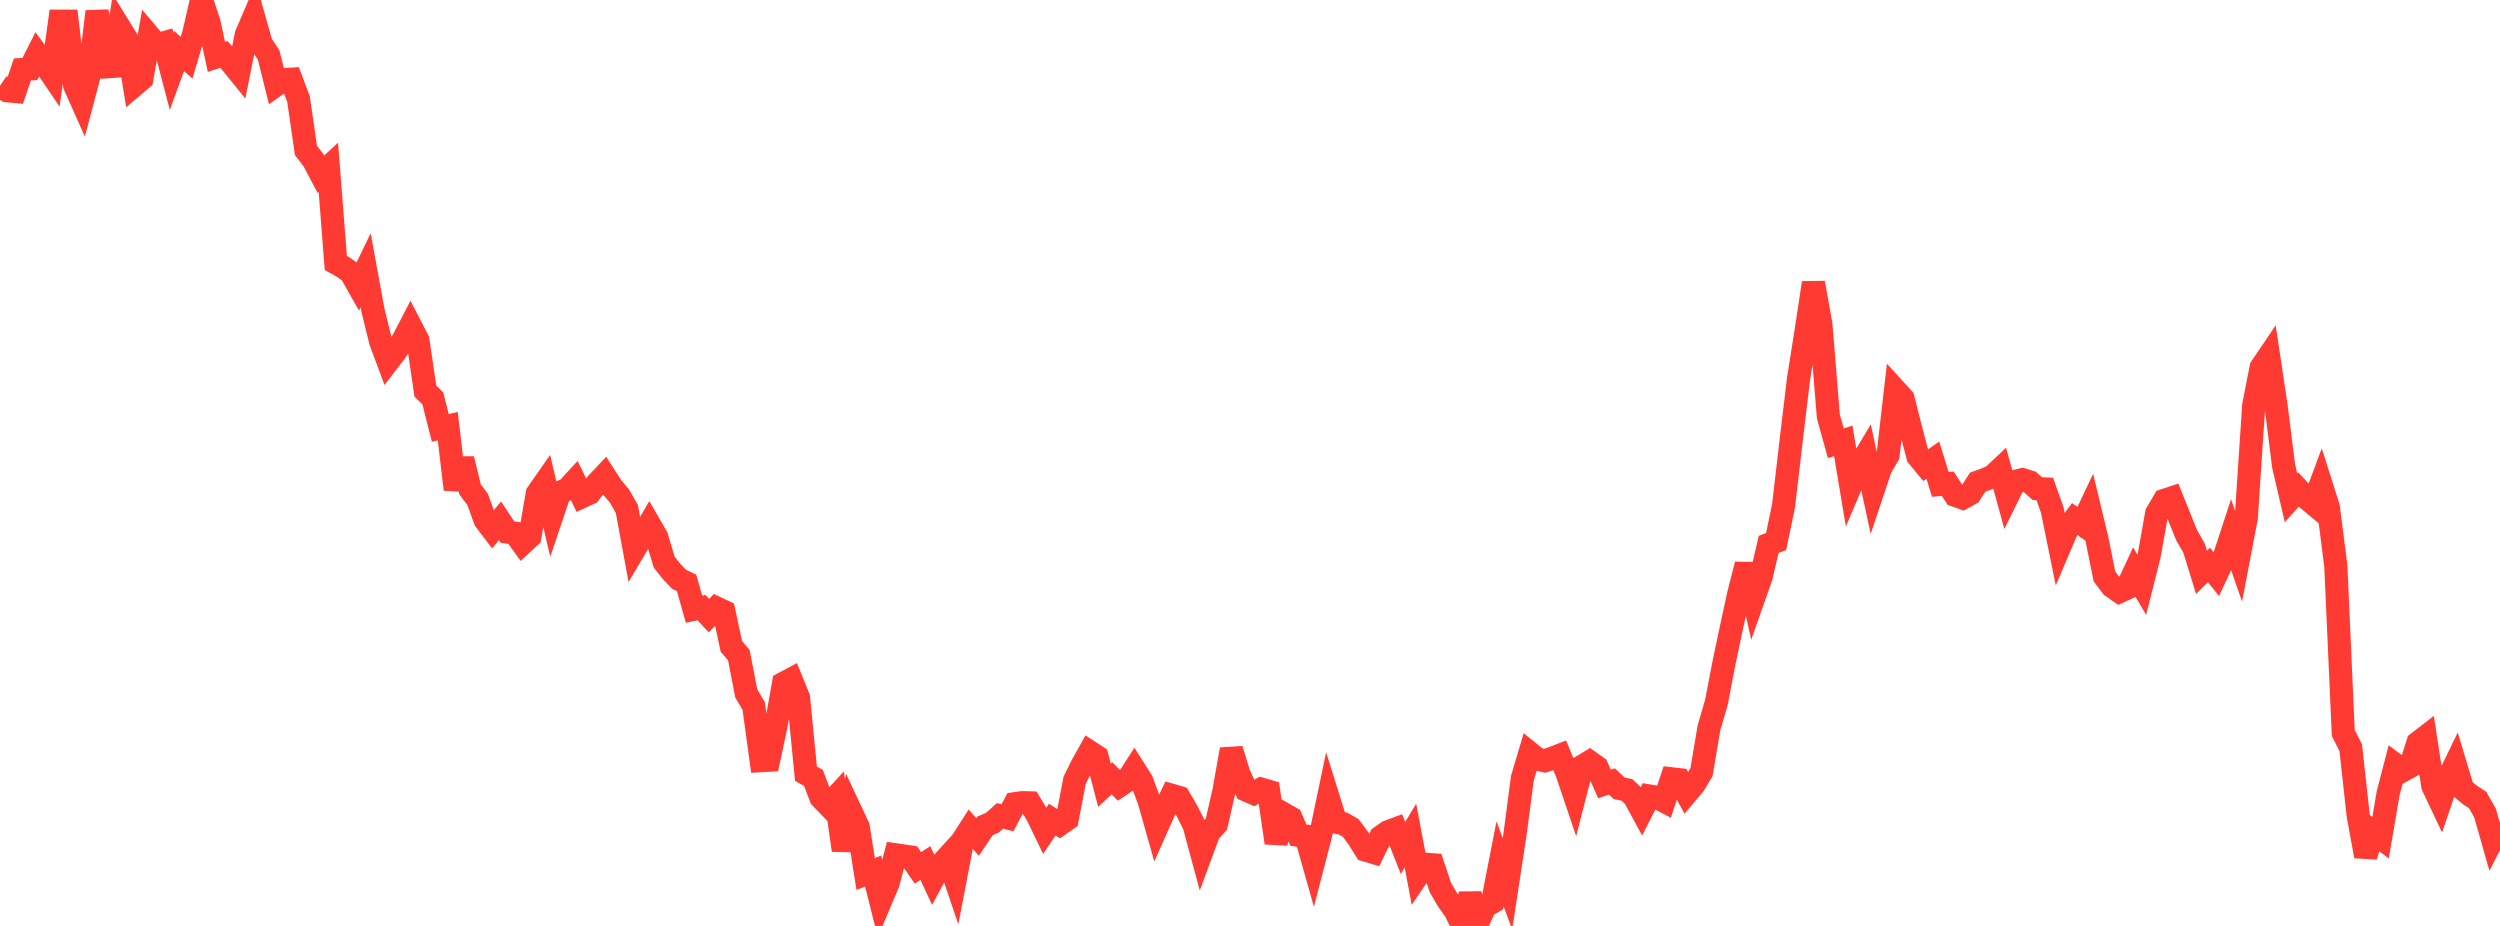 <?xml version="1.0" standalone="no"?>
<!DOCTYPE svg PUBLIC "-//W3C//DTD SVG 1.1//EN" "http://www.w3.org/Graphics/SVG/1.1/DTD/svg11.dtd">

<svg width="135" height="50" viewBox="0 0 135 50" preserveAspectRatio="none" 
  xmlns="http://www.w3.org/2000/svg"
  xmlns:xlink="http://www.w3.org/1999/xlink">


<polyline points="0.0, 4.631 0.403, 4.904 0.806, 4.939 1.209, 3.751 1.612, 3.725 2.015, 2.927 2.418, 3.47 2.821, 4.062 3.224, 1.145 3.627, 1.145 4.03, 4.599 4.433, 5.505 4.836, 3.987 5.239, 0.622 5.642, 2.737 6.045, 4.077 6.448, 1.474 6.851, 2.128 7.254, 4.601 7.657, 4.26 8.06, 1.947 8.463, 2.423 8.866, 2.31 9.269, 3.849 9.672, 2.751 10.075, 3.115 10.478, 1.759 10.881, 0.0 11.284, 1.203 11.687, 3.073 12.09, 2.94 12.493, 3.396 12.896, 3.893 13.299, 1.882 13.701, 0.939 14.104, 2.363 14.507, 2.97 14.91, 4.591 15.313, 4.305 15.716, 4.279 16.119, 5.345 16.522, 8.126 16.925, 8.648 17.328, 9.413 17.731, 9.041 18.134, 14.199 18.537, 14.426 18.94, 14.716 19.343, 15.428 19.746, 14.592 20.149, 16.792 20.552, 18.429 20.955, 19.514 21.358, 18.989 21.761, 18.375 22.164, 17.598 22.567, 18.376 22.97, 21.118 23.373, 21.515 23.776, 23.107 24.179, 23.013 24.582, 26.426 24.985, 24.787 25.388, 26.433 25.791, 26.969 26.194, 28.079 26.597, 28.61 27.0, 28.126 27.403, 28.733 27.806, 28.791 28.209, 29.35 28.612, 28.978 29.015, 26.649 29.418, 26.071 29.821, 27.789 30.224, 26.591 30.627, 26.425 31.03, 25.988 31.433, 26.819 31.836, 26.632 32.239, 26.1 32.642, 25.675 33.045, 26.304 33.448, 26.781 33.851, 27.485 34.254, 29.674 34.657, 28.994 35.06, 28.303 35.463, 29.001 35.866, 30.356 36.269, 30.862 36.672, 31.282 37.075, 31.474 37.478, 32.896 37.881, 32.81 38.284, 33.242 38.687, 32.83 39.09, 33.021 39.493, 34.905 39.896, 35.375 40.299, 37.444 40.701, 38.131 41.104, 41.076 41.507, 41.053 41.91, 39.151 42.313, 36.899 42.716, 36.684 43.119, 37.672 43.522, 41.78 43.925, 42.003 44.328, 43.071 44.731, 43.487 45.134, 43.05 45.537, 45.912 45.94, 43.795 46.343, 44.653 46.746, 47.194 47.149, 47.039 47.552, 48.643 47.955, 47.688 48.358, 46.159 48.761, 46.218 49.164, 46.28 49.567, 46.863 49.97, 46.605 50.373, 47.471 50.776, 46.721 51.179, 46.279 51.582, 47.471 51.985, 45.373 52.388, 44.745 52.791, 45.194 53.194, 44.595 53.597, 44.421 54.0, 44.055 54.403, 44.161 54.806, 43.4 55.209, 43.344 55.612, 43.355 56.015, 44.024 56.418, 44.859 56.821, 44.259 57.224, 44.519 57.627, 44.24 58.03, 42.14 58.433, 41.322 58.836, 40.6 59.239, 40.862 59.642, 42.401 60.045, 42.028 60.448, 42.432 60.851, 42.163 61.254, 41.537 61.657, 42.174 62.06, 43.27 62.463, 44.691 62.866, 43.788 63.269, 42.945 63.672, 43.062 64.075, 43.749 64.478, 44.543 64.881, 46.035 65.284, 44.946 65.687, 44.505 66.09, 42.73 66.493, 40.467 66.896, 41.777 67.299, 42.667 67.701, 42.841 68.104, 42.613 68.507, 42.732 68.91, 45.514 69.313, 43.945 69.716, 44.174 70.119, 45.104 70.522, 45.155 70.925, 46.579 71.328, 45.022 71.731, 43.099 72.134, 44.388 72.537, 44.479 72.94, 44.71 73.343, 45.254 73.746, 45.904 74.149, 46.024 74.552, 45.196 74.955, 44.917 75.358, 44.767 75.761, 45.79 76.164, 45.123 76.567, 47.26 76.97, 46.669 77.373, 46.699 77.776, 47.918 78.179, 48.611 78.582, 49.176 78.985, 50.0 79.388, 48.281 79.791, 49.83 80.194, 48.946 80.597, 48.714 81.0, 46.646 81.403, 47.722 81.806, 45.085 82.209, 42.021 82.612, 40.665 83.015, 40.991 83.418, 41.082 83.821, 40.947 84.224, 40.789 84.627, 41.764 85.03, 42.958 85.433, 41.382 85.836, 41.138 86.239, 41.426 86.642, 42.334 87.045, 42.199 87.448, 42.576 87.851, 42.652 88.254, 43.031 88.657, 43.776 89.06, 42.984 89.463, 43.052 89.866, 43.263 90.269, 42.057 90.672, 42.103 91.075, 42.841 91.478, 42.364 91.881, 41.694 92.284, 39.306 92.687, 37.925 93.09, 35.818 93.493, 33.909 93.896, 32.057 94.299, 30.481 94.701, 32.285 95.104, 31.141 95.507, 29.398 95.91, 29.242 96.313, 27.304 96.716, 23.843 97.119, 20.476 97.522, 17.921 97.925, 15.274 98.328, 17.526 98.731, 22.483 99.134, 23.938 99.537, 23.804 99.94, 26.218 100.343, 25.271 100.746, 24.597 101.149, 26.472 101.552, 25.268 101.955, 24.578 102.358, 21.076 102.761, 21.516 103.164, 23.109 103.567, 24.643 103.97, 25.131 104.373, 24.848 104.776, 26.157 105.179, 26.119 105.582, 26.745 105.985, 26.891 106.388, 26.668 106.791, 26.039 107.194, 25.892 107.597, 25.722 108.0, 25.343 108.403, 26.814 108.806, 26 109.209, 25.902 109.612, 26.026 110.015, 26.386 110.418, 26.403 110.821, 27.539 111.224, 29.52 111.627, 28.572 112.03, 28.026 112.433, 28.307 112.836, 27.455 113.239, 29.132 113.642, 31.132 114.045, 31.663 114.448, 31.947 114.851, 31.764 115.254, 30.898 115.657, 31.578 116.06, 29.973 116.463, 27.714 116.866, 27.026 117.269, 26.891 117.672, 27.891 118.075, 28.894 118.478, 29.596 118.881, 30.904 119.284, 30.508 119.687, 31.011 120.09, 30.145 120.493, 28.913 120.896, 30.075 121.299, 27.962 121.701, 21.883 122.104, 19.839 122.507, 19.244 122.91, 21.935 123.313, 25.151 123.716, 26.888 124.119, 26.438 124.522, 26.871 124.925, 27.207 125.328, 26.126 125.731, 27.394 126.134, 30.566 126.537, 39.582 126.94, 40.377 127.343, 44.031 127.746, 46.235 128.149, 44.93 128.552, 45.236 128.955, 42.858 129.358, 41.302 129.761, 41.603 130.164, 41.38 130.567, 40.113 130.97, 39.801 131.373, 42.44 131.776, 43.292 132.179, 42.1 132.582, 41.268 132.985, 42.605 133.388, 42.936 133.791, 43.197 134.194, 43.909 134.597, 45.328 135.0, 44.544" fill="none" stroke="#ff3a33" stroke-width="1.25"/>

</svg>